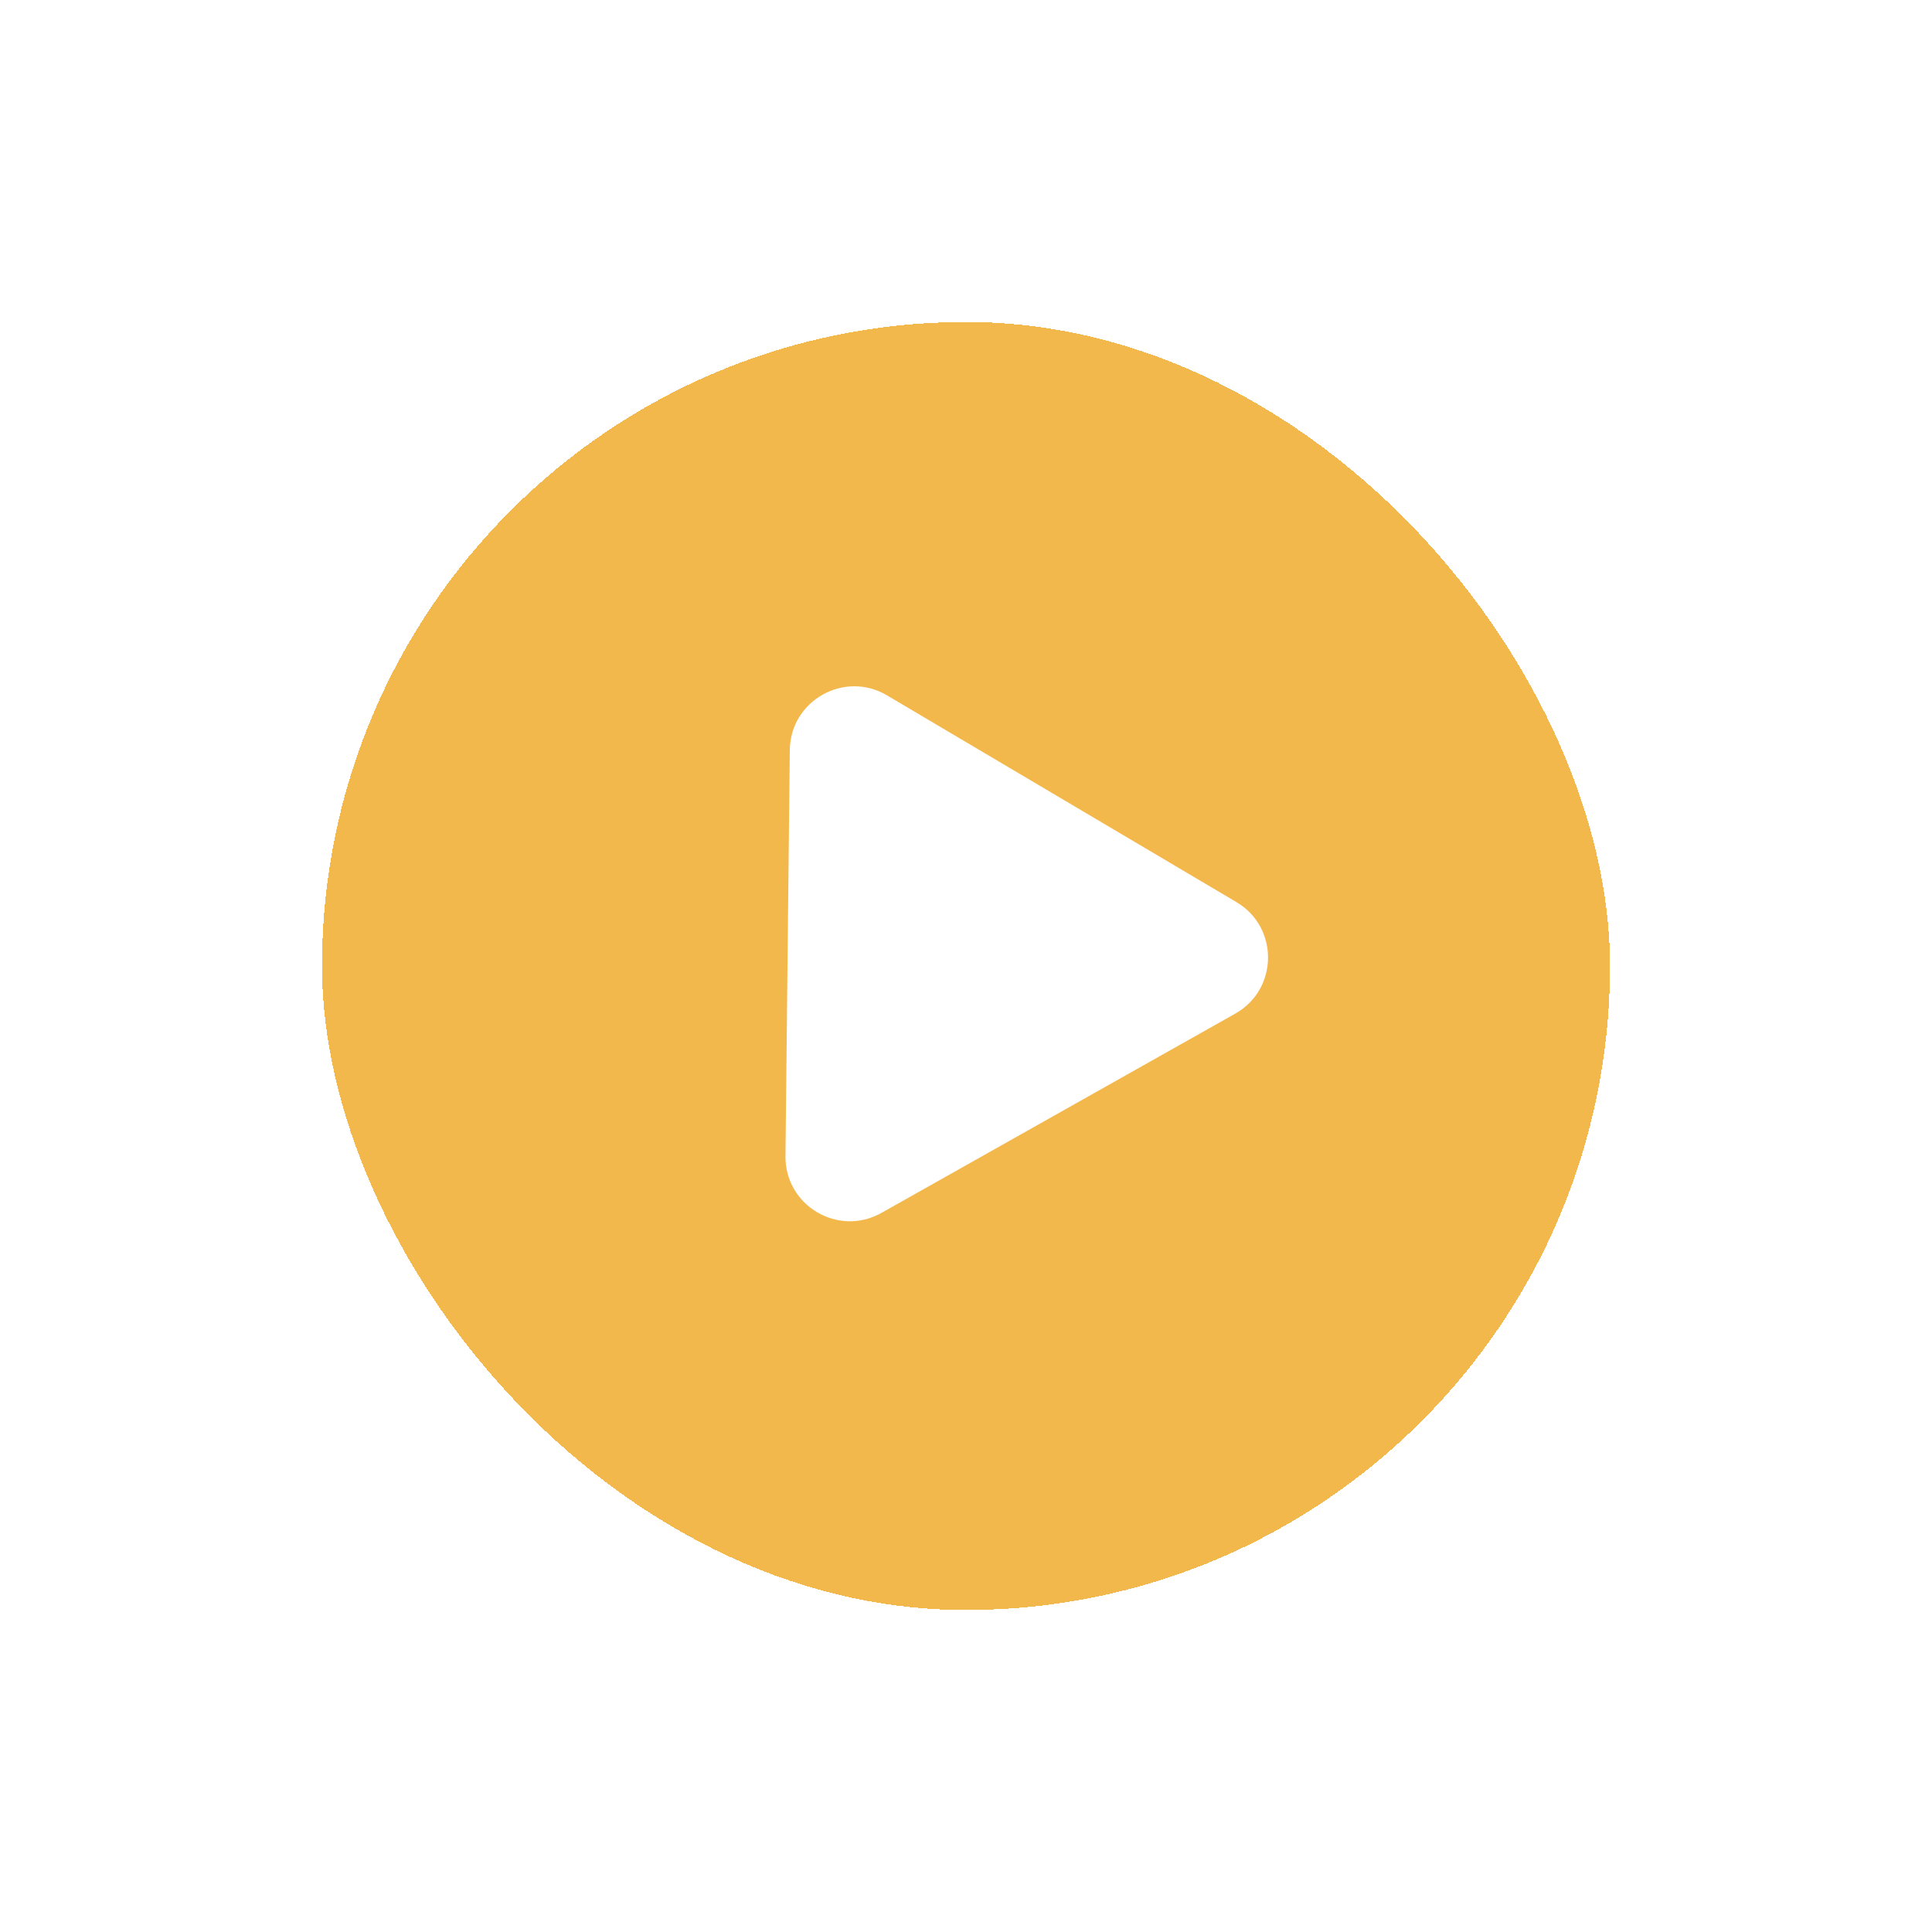 <svg width="120" height="120" viewBox="0 0 120 120" fill="none" xmlns="http://www.w3.org/2000/svg">
<g filter="url(#filter0_d_251_2691)">
<rect x="20" y="12" width="80" height="80" rx="40" fill="#F3B84C" shape-rendering="crispEdges"/>
<path d="M76.797 48.031C79.447 49.599 79.406 53.447 76.723 54.959L54.75 67.335C52.067 68.846 48.755 66.886 48.787 63.807L49.056 38.59C49.089 35.511 52.443 33.622 55.093 35.19L76.797 48.031Z" fill="white"/>
</g>
<defs>
<filter id="filter0_d_251_2691" x="0" y="0" width="120" height="120" filterUnits="userSpaceOnUse" color-interpolation-filters="sRGB">
<feFlood flood-opacity="0" result="BackgroundImageFix"/>
<feColorMatrix in="SourceAlpha" type="matrix" values="0 0 0 0 0 0 0 0 0 0 0 0 0 0 0 0 0 0 127 0" result="hardAlpha"/>
<feOffset dy="8"/>
<feGaussianBlur stdDeviation="10"/>
<feComposite in2="hardAlpha" operator="out"/>
<feColorMatrix type="matrix" values="0 0 0 0 0.811 0 0 0 0 0.556 0 0 0 0 0.088 0 0 0 0.3 0"/>
<feBlend mode="normal" in2="BackgroundImageFix" result="effect1_dropShadow_251_2691"/>
<feBlend mode="normal" in="SourceGraphic" in2="effect1_dropShadow_251_2691" result="shape"/>
</filter>
</defs>
</svg>
